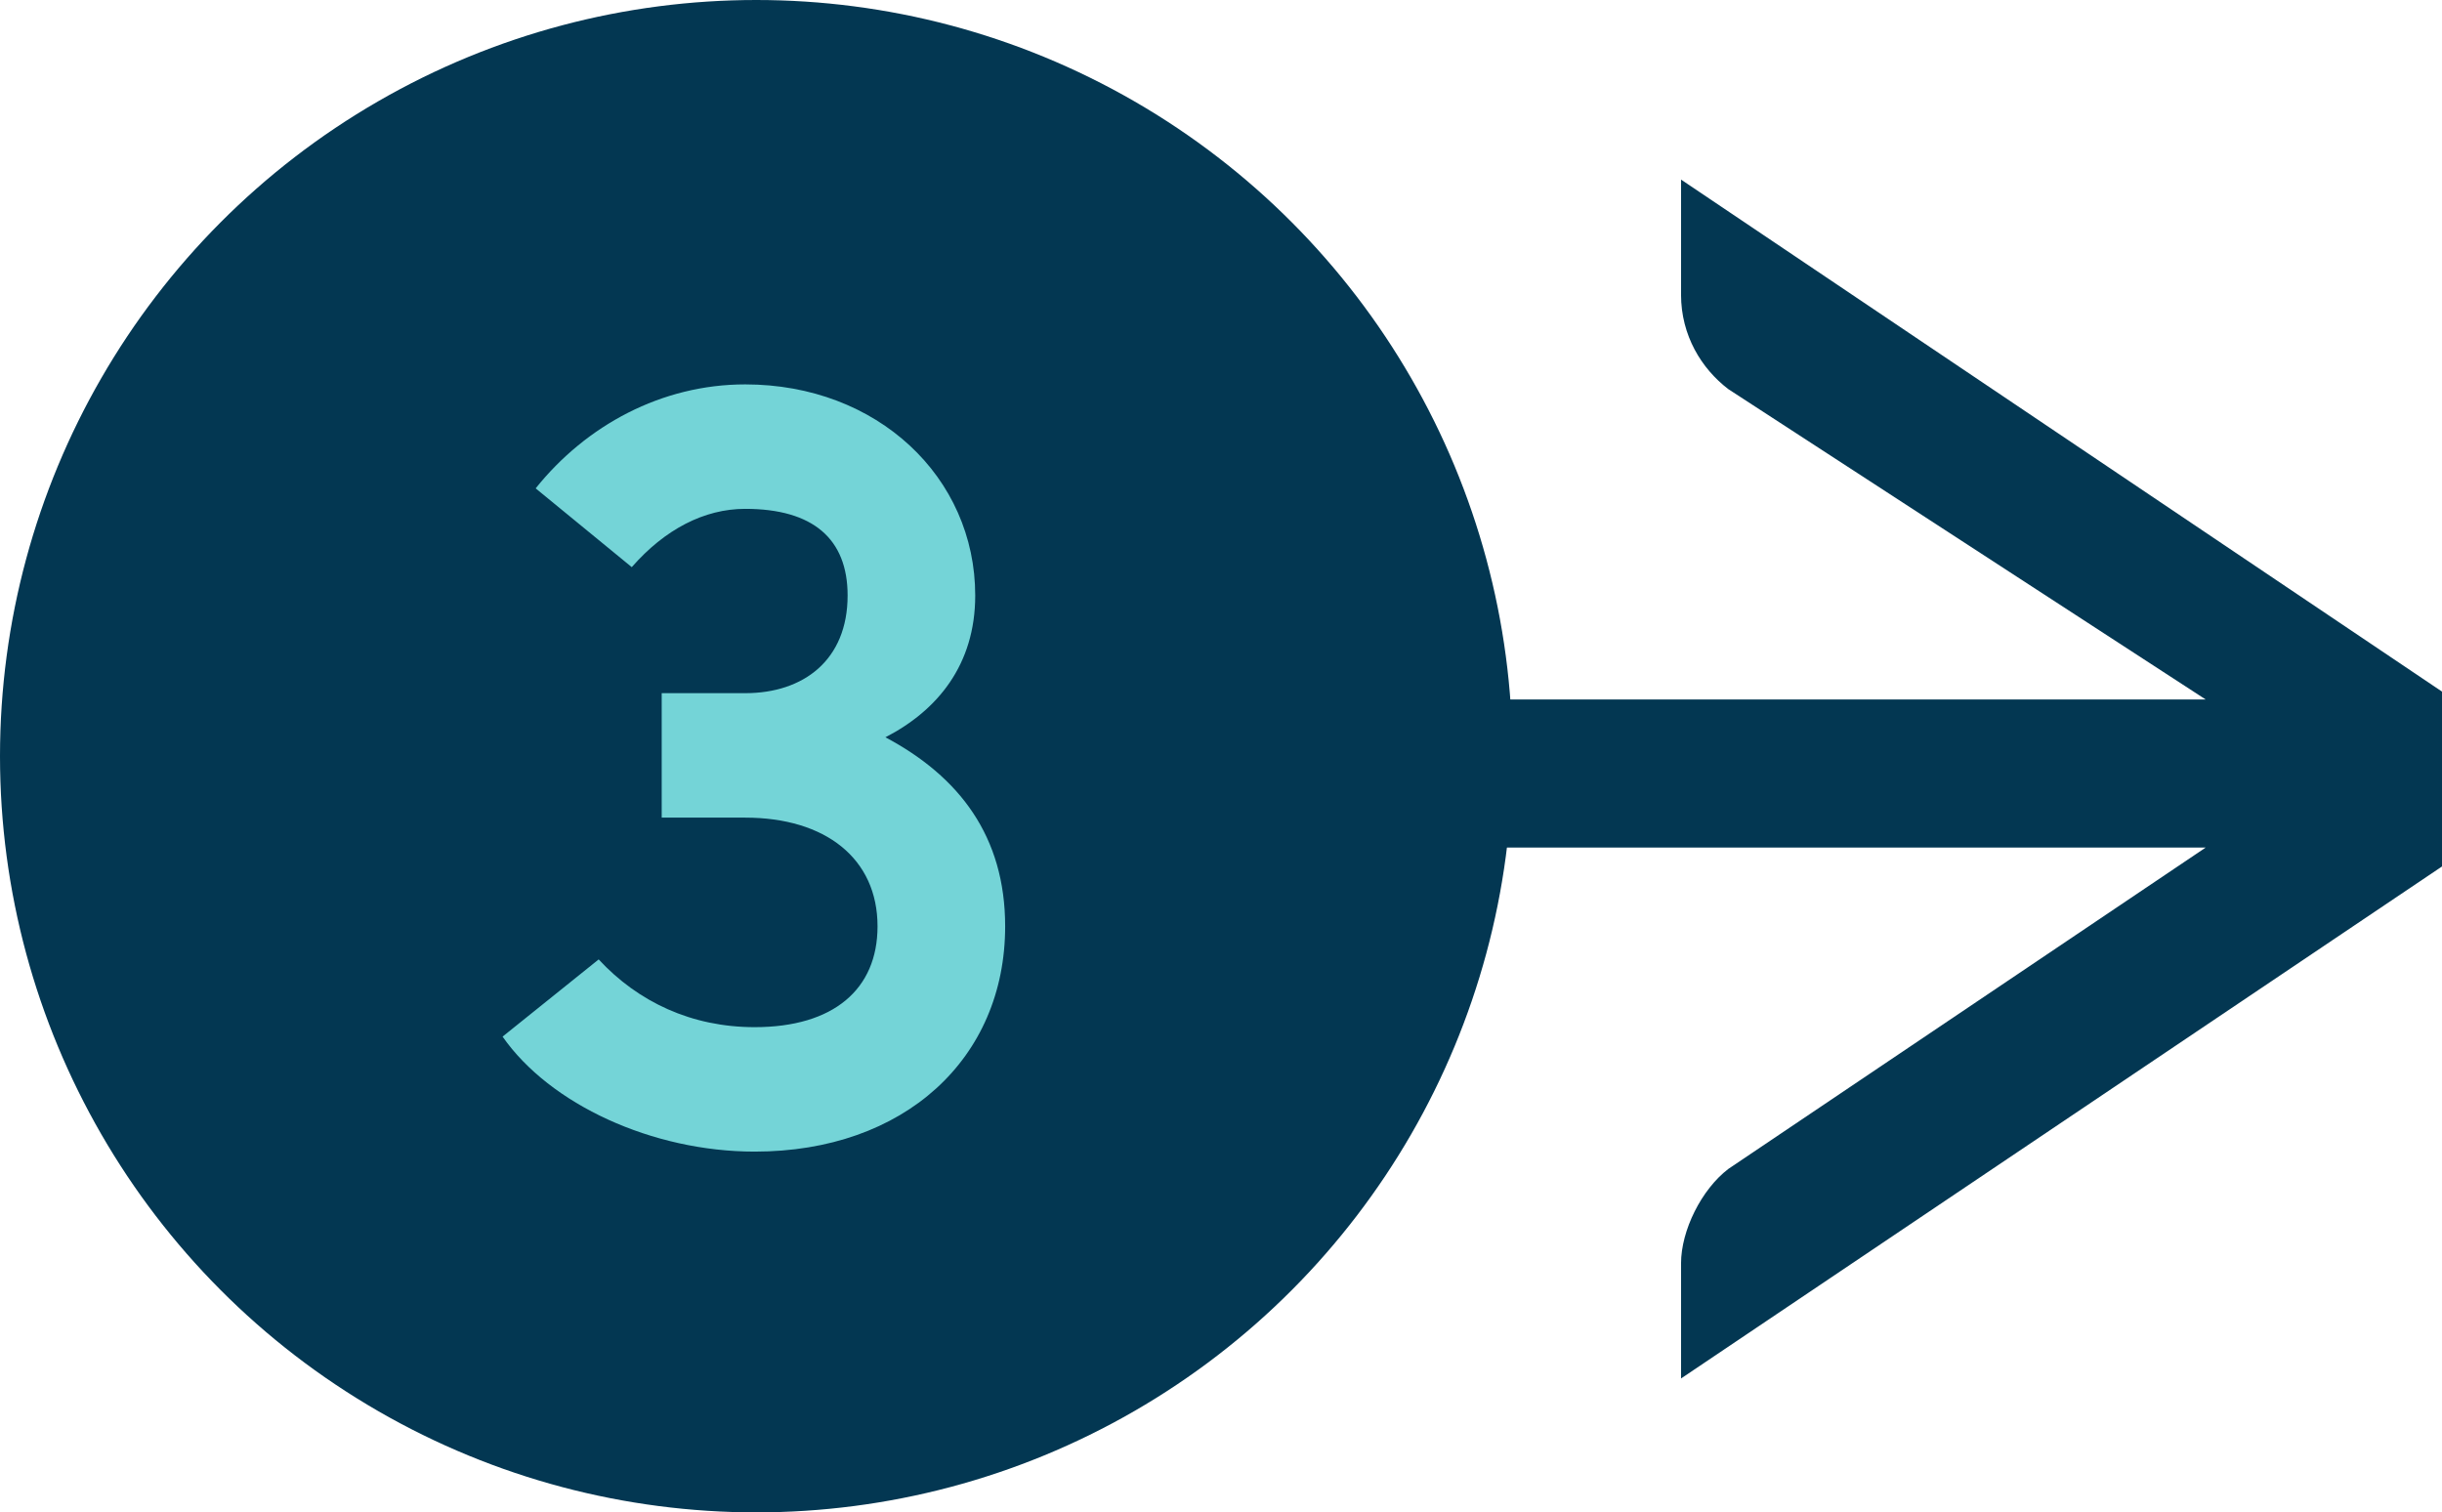 <svg xmlns="http://www.w3.org/2000/svg" xmlns:xlink="http://www.w3.org/1999/xlink" id="Layer_1" x="0px" y="0px" viewBox="0 0 155 96" style="enable-background:new 0 0 155 96;" xml:space="preserve"><style type="text/css">	.st0{fill:#033752;}	.st1{fill:#74D4D7;}</style><g>	<circle class="st0" cx="48" cy="48" r="48"></circle></g><g>	<path class="st0" d="M155,43.9V55l-48.3,32.5v-7.3c0-2.1,1.3-4.7,3-6L140,53.8H66.9l2.1-5.1c1.3-2.6,3.8-4.3,6.4-4.3H140  l-30.3-19.7c-1.7-1.3-3-3.4-3-6v-7.3L155,43.9L155,43.9L155,43.9z M106.7,11.4L106.7,11.4L106.7,11.4L106.7,11.4z"></path></g><g>	<path class="st1" d="M63.8,58.8c0,8.4-6.4,14.3-15.9,14.3c-6.5,0-13-3-16-7.3l6.1-4.9c2.5,2.7,5.9,4.3,9.9,4.3c5,0,7.8-2.4,7.8-6.4  c0-4.3-3.3-6.9-8.4-6.9H42V44h5.3c3.7,0,6.5-2.1,6.5-6.2c0-3.6-2.2-5.5-6.5-5.5c-2.6,0-5.1,1.3-7.2,3.7L34,31c3.2-4,8-6.6,13.3-6.6  c8.4,0,14.6,5.9,14.6,13.4c0,4.4-2.4,7.3-5.7,9C60.9,49.3,63.8,53.1,63.8,58.8z"></path></g></svg>